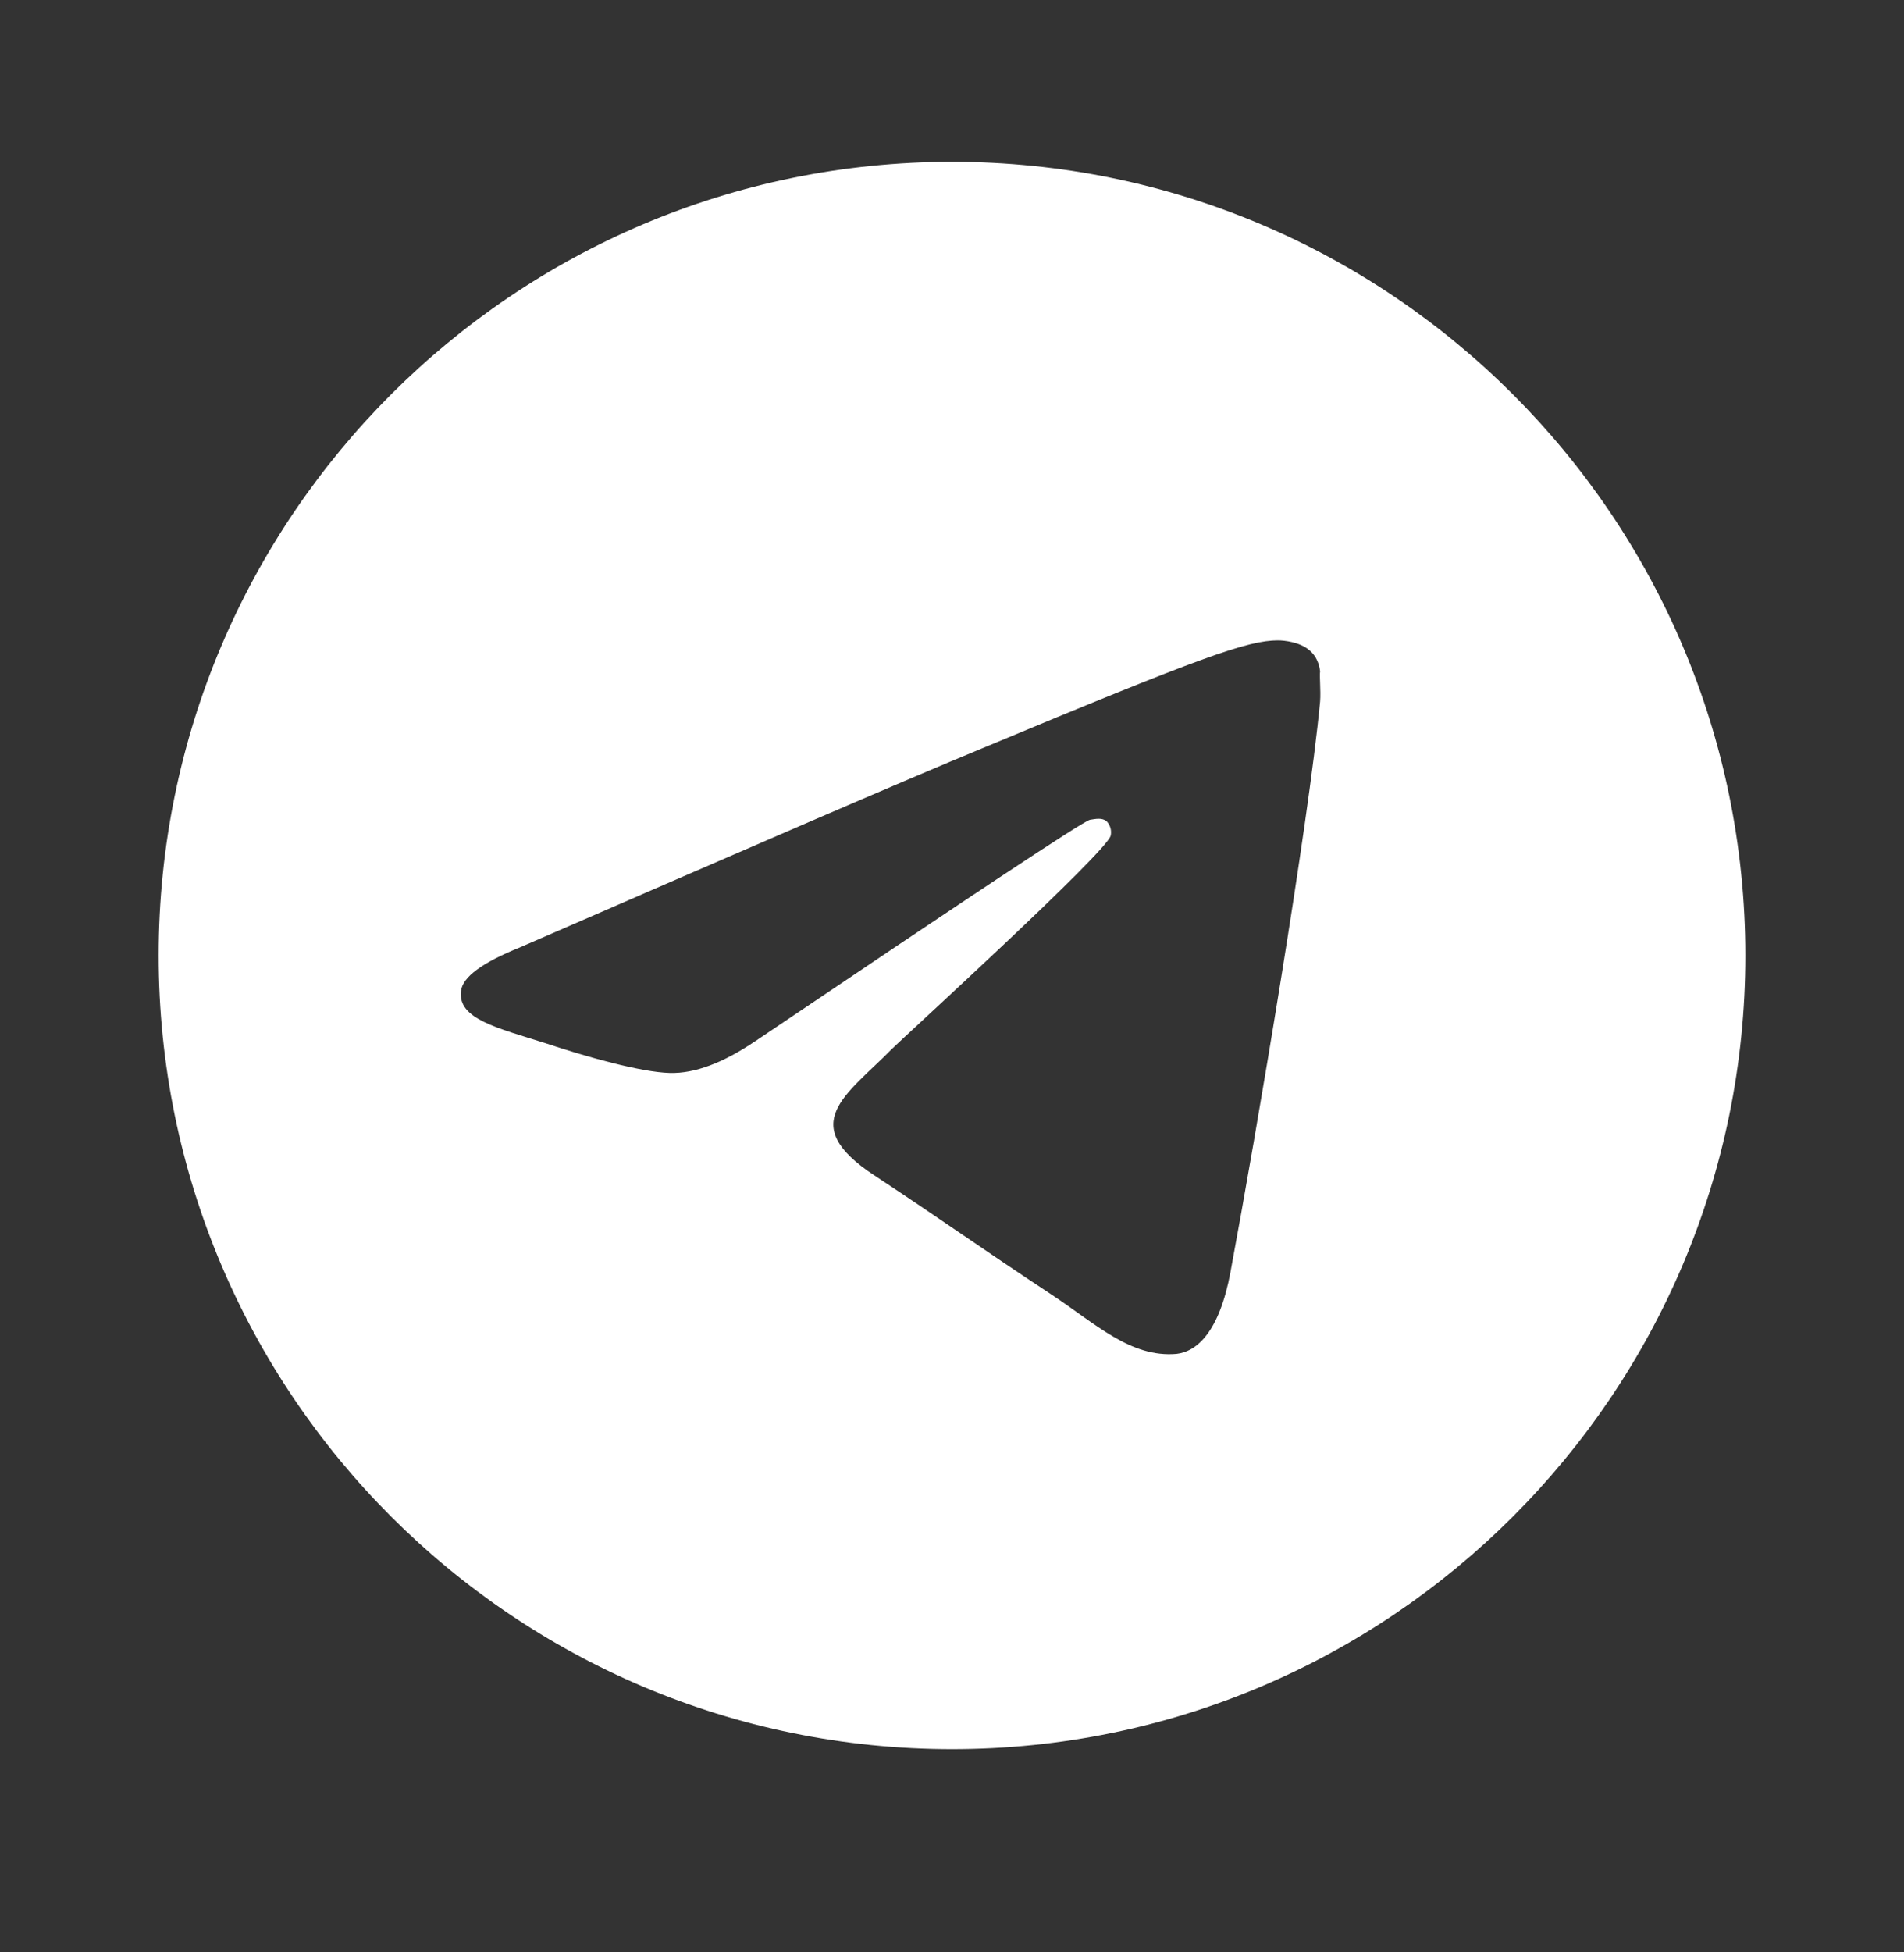 <svg width="40" height="41" viewBox="0 0 40 41" fill="none" xmlns="http://www.w3.org/2000/svg">
<rect x="0" y="0" width="40" height="41" fill="#333333" stroke="none"/>
<path d="M20 3.398C10.8 3.398 3.333 10.865 3.333 20.065C3.333 29.265 10.8 36.732 20 36.732C29.2 36.732 36.667 29.265 36.667 20.065C36.667 10.865 29.2 3.398 20 3.398ZM27.733 14.732C27.483 17.365 26.4 23.765 25.85 26.715C25.617 27.965 25.15 28.382 24.717 28.432C23.75 28.515 23.017 27.798 22.084 27.182C20.617 26.215 19.784 25.615 18.367 24.682C16.717 23.598 17.784 22.998 18.733 22.032C18.983 21.782 23.25 17.898 23.334 17.548C23.345 17.495 23.343 17.44 23.329 17.388C23.314 17.336 23.287 17.288 23.25 17.248C23.15 17.165 23.017 17.198 22.9 17.215C22.75 17.248 20.417 18.798 15.867 21.865C15.2 22.315 14.6 22.548 14.067 22.532C13.467 22.515 12.334 22.198 11.483 21.915C10.434 21.582 9.617 21.398 9.684 20.815C9.717 20.515 10.133 20.215 10.917 19.898C15.784 17.782 19.017 16.382 20.634 15.715C25.267 13.782 26.217 13.448 26.85 13.448C26.983 13.448 27.3 13.482 27.5 13.648C27.667 13.782 27.717 13.965 27.733 14.098C27.717 14.198 27.75 14.498 27.733 14.732Z" fill="white"/>
</svg>
